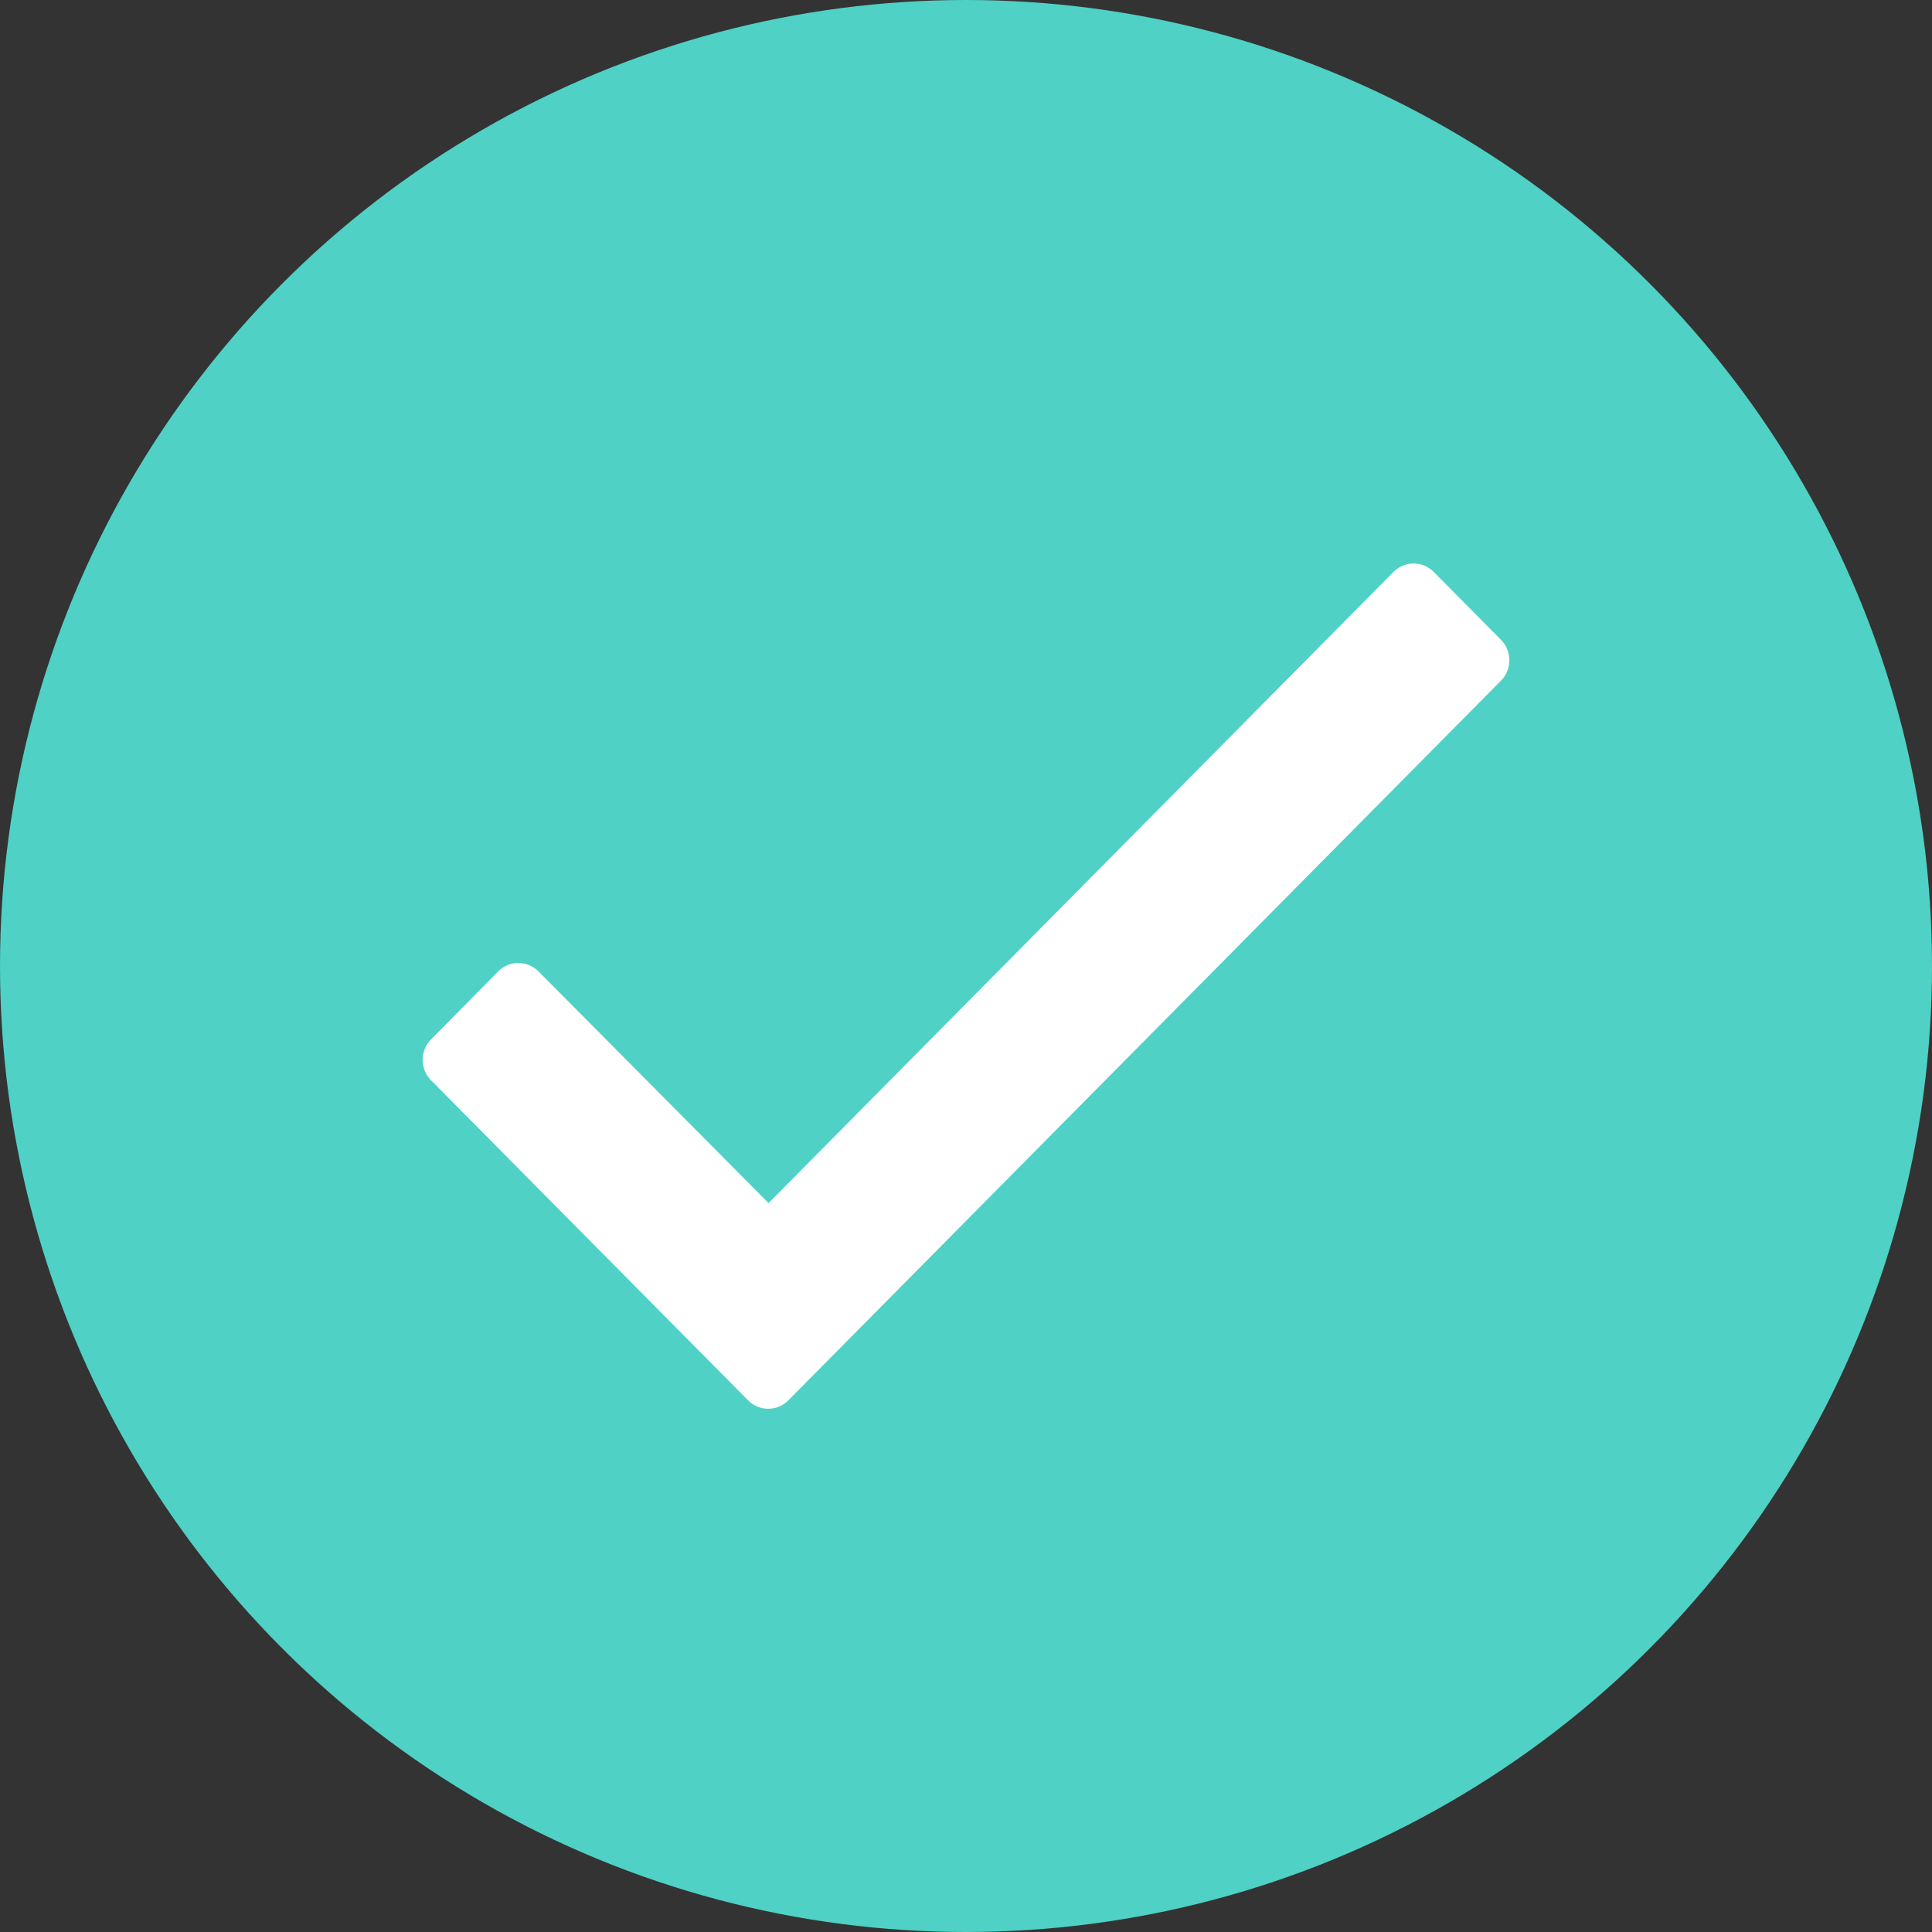 <svg width="80" height="80" viewBox="0 0 80 80" fill="none" xmlns="http://www.w3.org/2000/svg">
<rect x="0" y="0" width="80" height="80" fill="#333333" stroke="none"/>
<circle cx="40" cy="40" r="40" fill="#4FD1C5"/>
<path d="M57.699 23.683L31.824 49.817L22.298 40.224C22.189 40.114 22.058 40.026 21.915 39.966C21.772 39.906 21.618 39.875 21.463 39.875C21.308 39.875 21.154 39.906 21.011 39.966C20.867 40.026 20.737 40.114 20.628 40.224L17.846 43.042C17.736 43.153 17.649 43.285 17.59 43.429C17.531 43.574 17.5 43.729 17.5 43.886C17.5 44.043 17.531 44.198 17.59 44.343C17.649 44.487 17.736 44.619 17.846 44.73L30.975 57.984C31.084 58.095 31.215 58.183 31.358 58.243C31.501 58.303 31.655 58.334 31.81 58.334C31.965 58.334 32.119 58.303 32.262 58.243C32.405 58.183 32.536 58.095 32.645 57.984L62.154 28.183C62.264 28.072 62.351 27.941 62.41 27.796C62.469 27.651 62.5 27.496 62.5 27.339C62.5 27.183 62.469 27.027 62.41 26.883C62.351 26.738 62.264 26.606 62.154 26.495L59.37 23.683C59.26 23.572 59.13 23.485 58.986 23.425C58.843 23.365 58.689 23.334 58.534 23.334C58.379 23.334 58.226 23.365 58.082 23.425C57.939 23.485 57.809 23.572 57.699 23.683Z" fill="white"/>
</svg>
